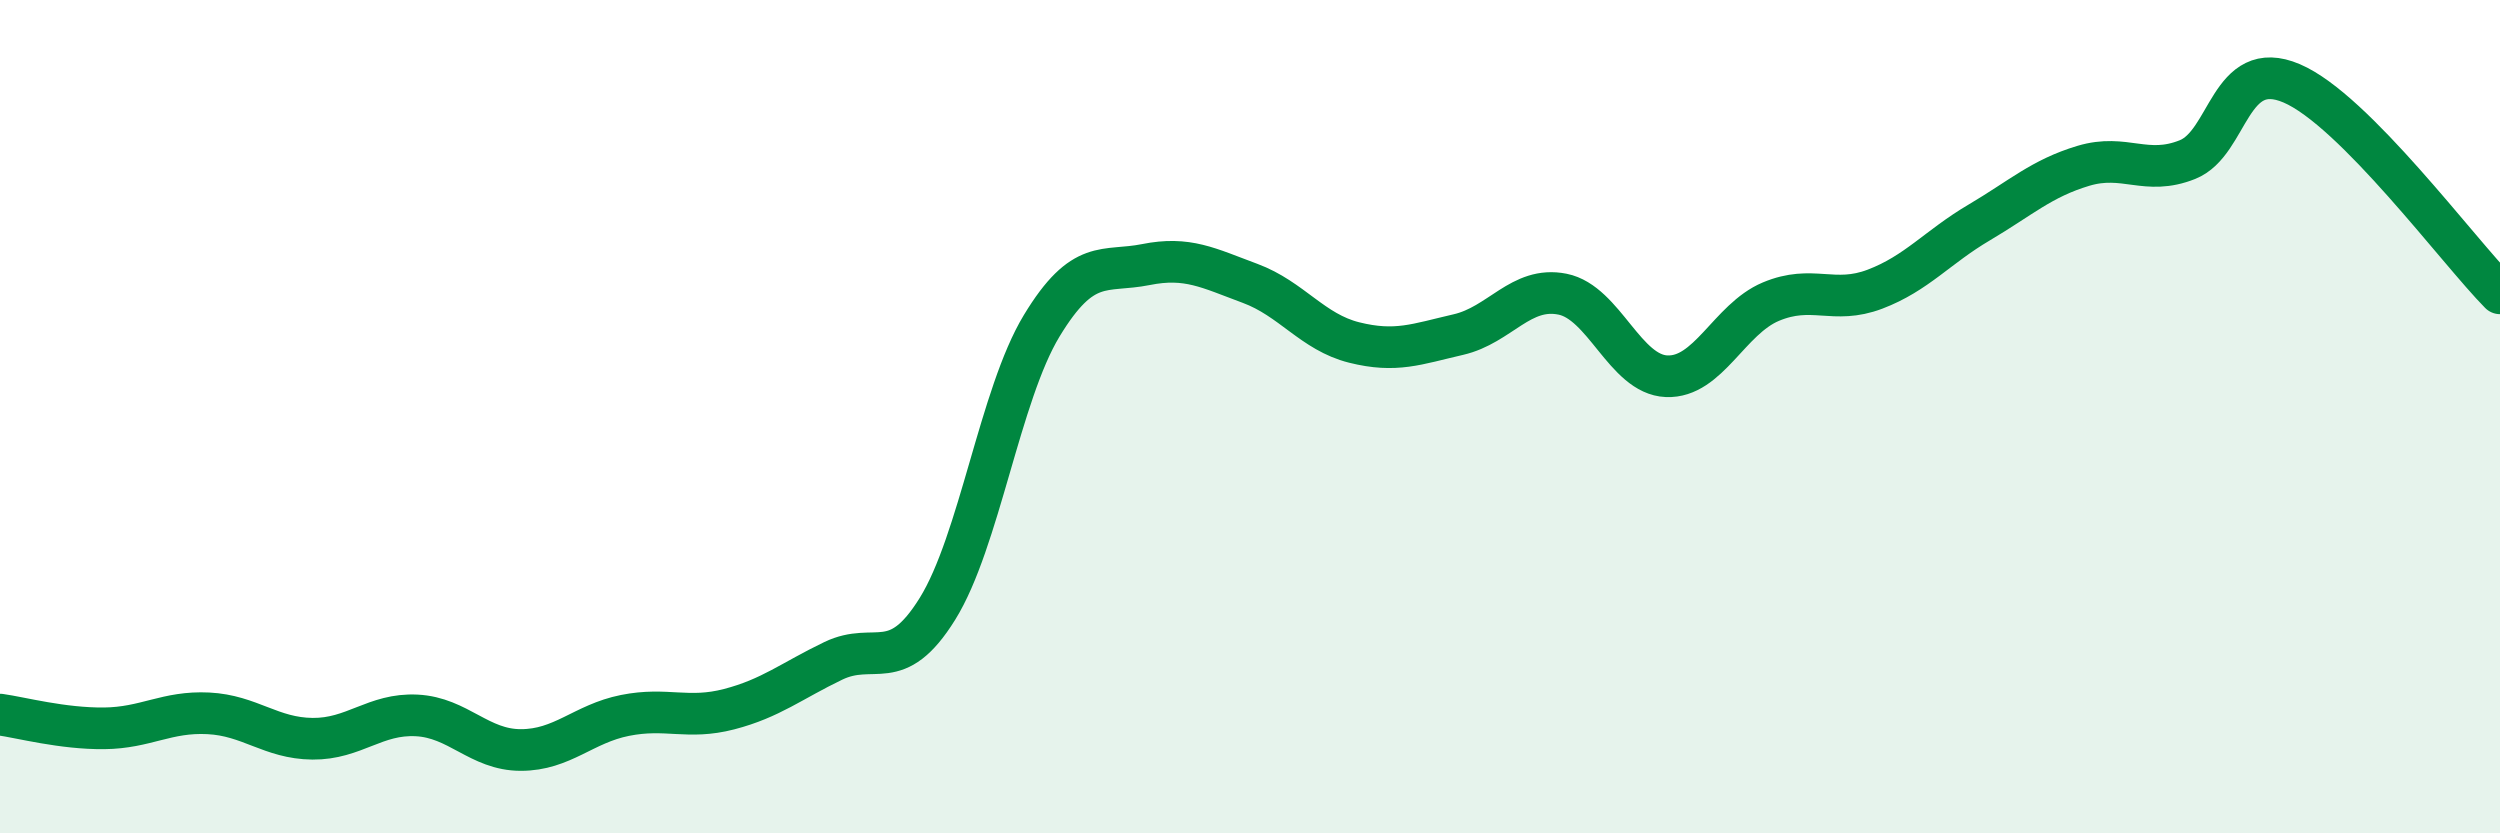 
    <svg width="60" height="20" viewBox="0 0 60 20" xmlns="http://www.w3.org/2000/svg">
      <path
        d="M 0,17.15 C 0.5,17.22 1.5,17.49 2.5,17.48 C 3.5,17.47 4,17.07 5,17.12 C 6,17.17 6.5,17.72 7.5,17.73 C 8.5,17.74 9,17.12 10,17.17 C 11,17.22 11.5,18 12.5,18 C 13.5,18 14,17.37 15,17.17 C 16,16.97 16.5,17.28 17.5,17.02 C 18.5,16.76 19,16.34 20,15.86 C 21,15.38 21.5,16.22 22.5,14.61 C 23.5,13 24,9.47 25,7.82 C 26,6.17 26.5,6.55 27.5,6.35 C 28.5,6.15 29,6.43 30,6.8 C 31,7.17 31.5,7.97 32.5,8.22 C 33.5,8.47 34,8.26 35,8.03 C 36,7.8 36.5,6.86 37.5,7.06 C 38.5,7.26 39,8.99 40,9.03 C 41,9.07 41.5,7.66 42.5,7.24 C 43.5,6.82 44,7.32 45,6.94 C 46,6.56 46.5,5.93 47.5,5.34 C 48.5,4.75 49,4.28 50,3.98 C 51,3.68 51.5,4.23 52.5,3.83 C 53.5,3.43 53.5,1.36 55,2 C 56.5,2.64 59,6.03 60,7.04L60 20L0 20Z"
        fill="#008740"
        opacity="0.1"
        stroke-linecap="round"
        stroke-linejoin="round"
      />
      <path
        d="M 0,17.15 C 0.5,17.22 1.5,17.49 2.5,17.48 C 3.5,17.47 4,17.07 5,17.12 C 6,17.17 6.5,17.72 7.5,17.73 C 8.5,17.74 9,17.12 10,17.17 C 11,17.22 11.5,18 12.5,18 C 13.5,18 14,17.37 15,17.17 C 16,16.97 16.5,17.28 17.5,17.02 C 18.5,16.76 19,16.34 20,15.86 C 21,15.38 21.5,16.22 22.5,14.61 C 23.5,13 24,9.47 25,7.82 C 26,6.17 26.5,6.55 27.5,6.35 C 28.5,6.15 29,6.43 30,6.8 C 31,7.17 31.5,7.97 32.5,8.22 C 33.5,8.47 34,8.26 35,8.03 C 36,7.8 36.5,6.86 37.5,7.06 C 38.5,7.26 39,8.99 40,9.03 C 41,9.07 41.5,7.66 42.5,7.24 C 43.5,6.82 44,7.32 45,6.94 C 46,6.56 46.5,5.93 47.5,5.34 C 48.5,4.75 49,4.28 50,3.98 C 51,3.68 51.5,4.23 52.5,3.83 C 53.5,3.43 53.5,1.36 55,2 C 56.5,2.64 59,6.03 60,7.04"
        stroke="#008740"
        stroke-width="1"
        fill="none"
        stroke-linecap="round"
        stroke-linejoin="round"
      />
    </svg>
  